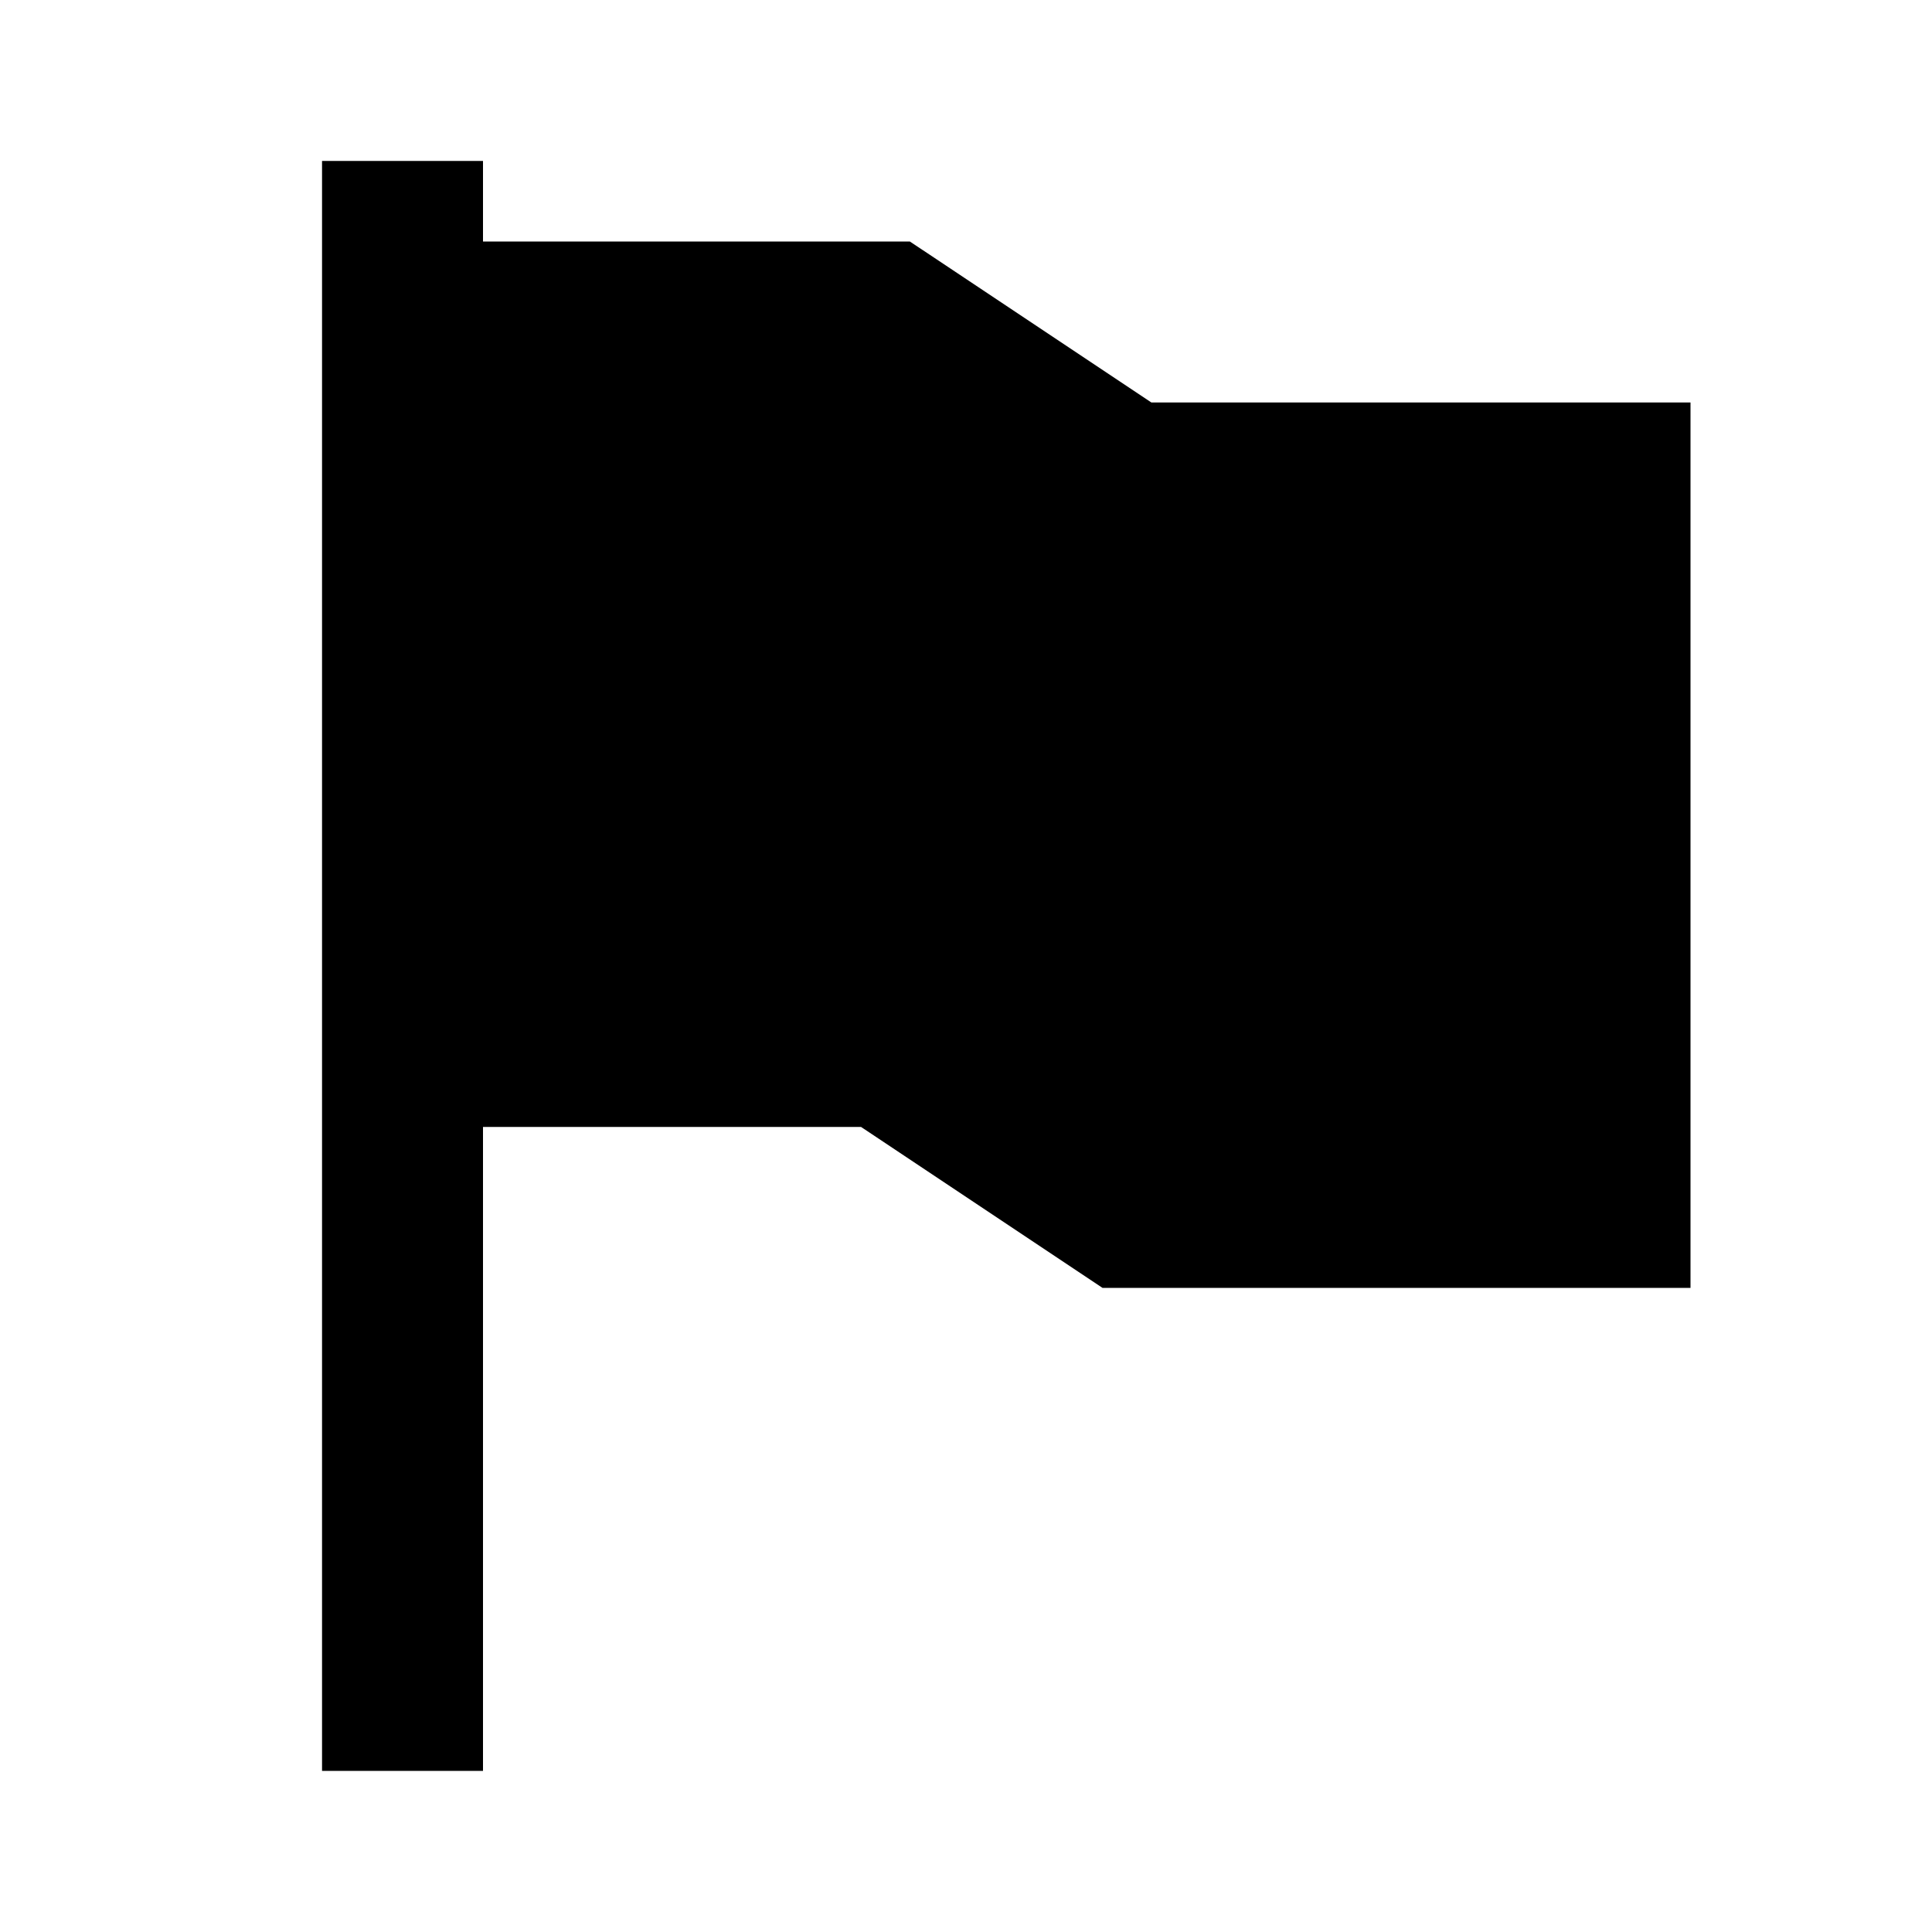 <!-- Generated by IcoMoon.io -->
<svg version="1.1" xmlns="http://www.w3.org/2000/svg" width="16" height="16" viewBox="0 0 16 16">
<title>bxs-flag-alt</title>
<path d="M2.667 1.333v13.333h1.333v-5.333h3.131l2 1.333h4.869v-7.333h-4.465l-2-1.333h-3.535v-0.667z"></path>
</svg>

